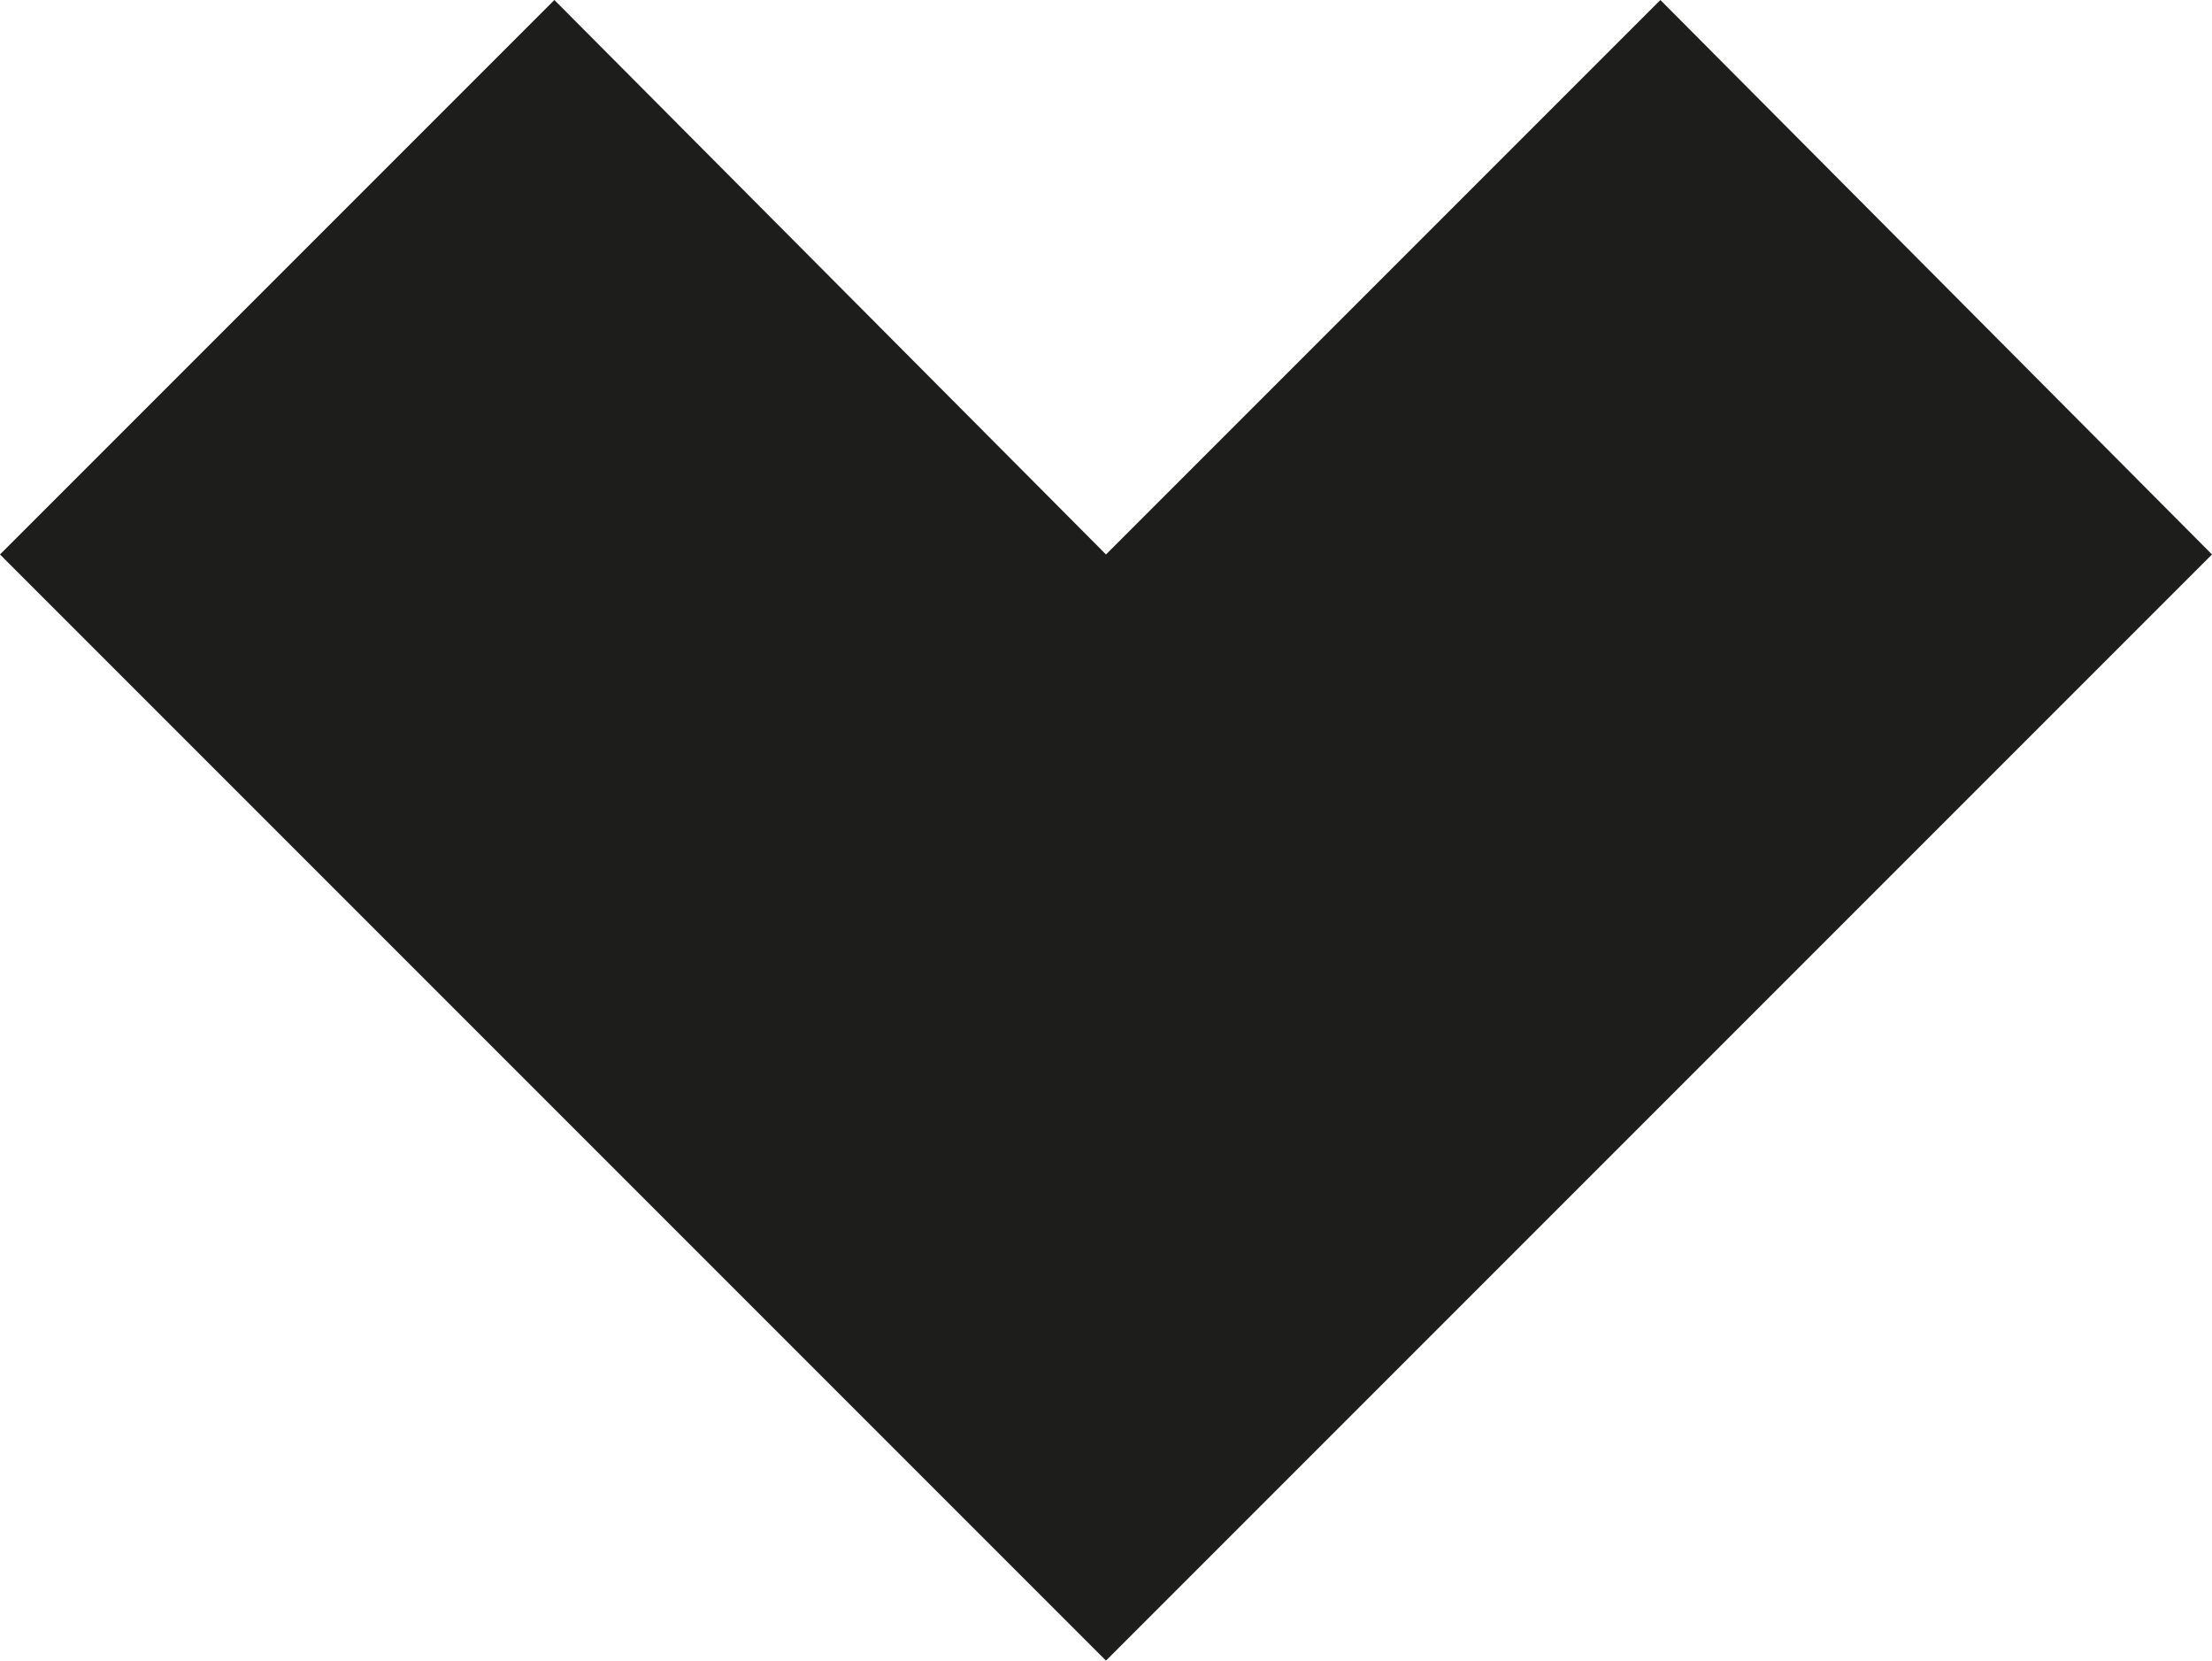 <?xml version="1.0" encoding="UTF-8"?>
<svg xmlns="http://www.w3.org/2000/svg" id="Laag_1" data-name="Laag 1" version="1.1" viewBox="0 0 8.02 6.02">
  <defs>
    <style>
      .cls-1 {
        fill: #1d1d1b;
        stroke-width: 0px;
      }
    </style>
  </defs>
  <polygon class="cls-1" points="4.01 6.02 0 2.01 2.01 0 4.01 2.01 6.02 0 8.02 2.01 4.01 6.02"></polygon>
</svg>
